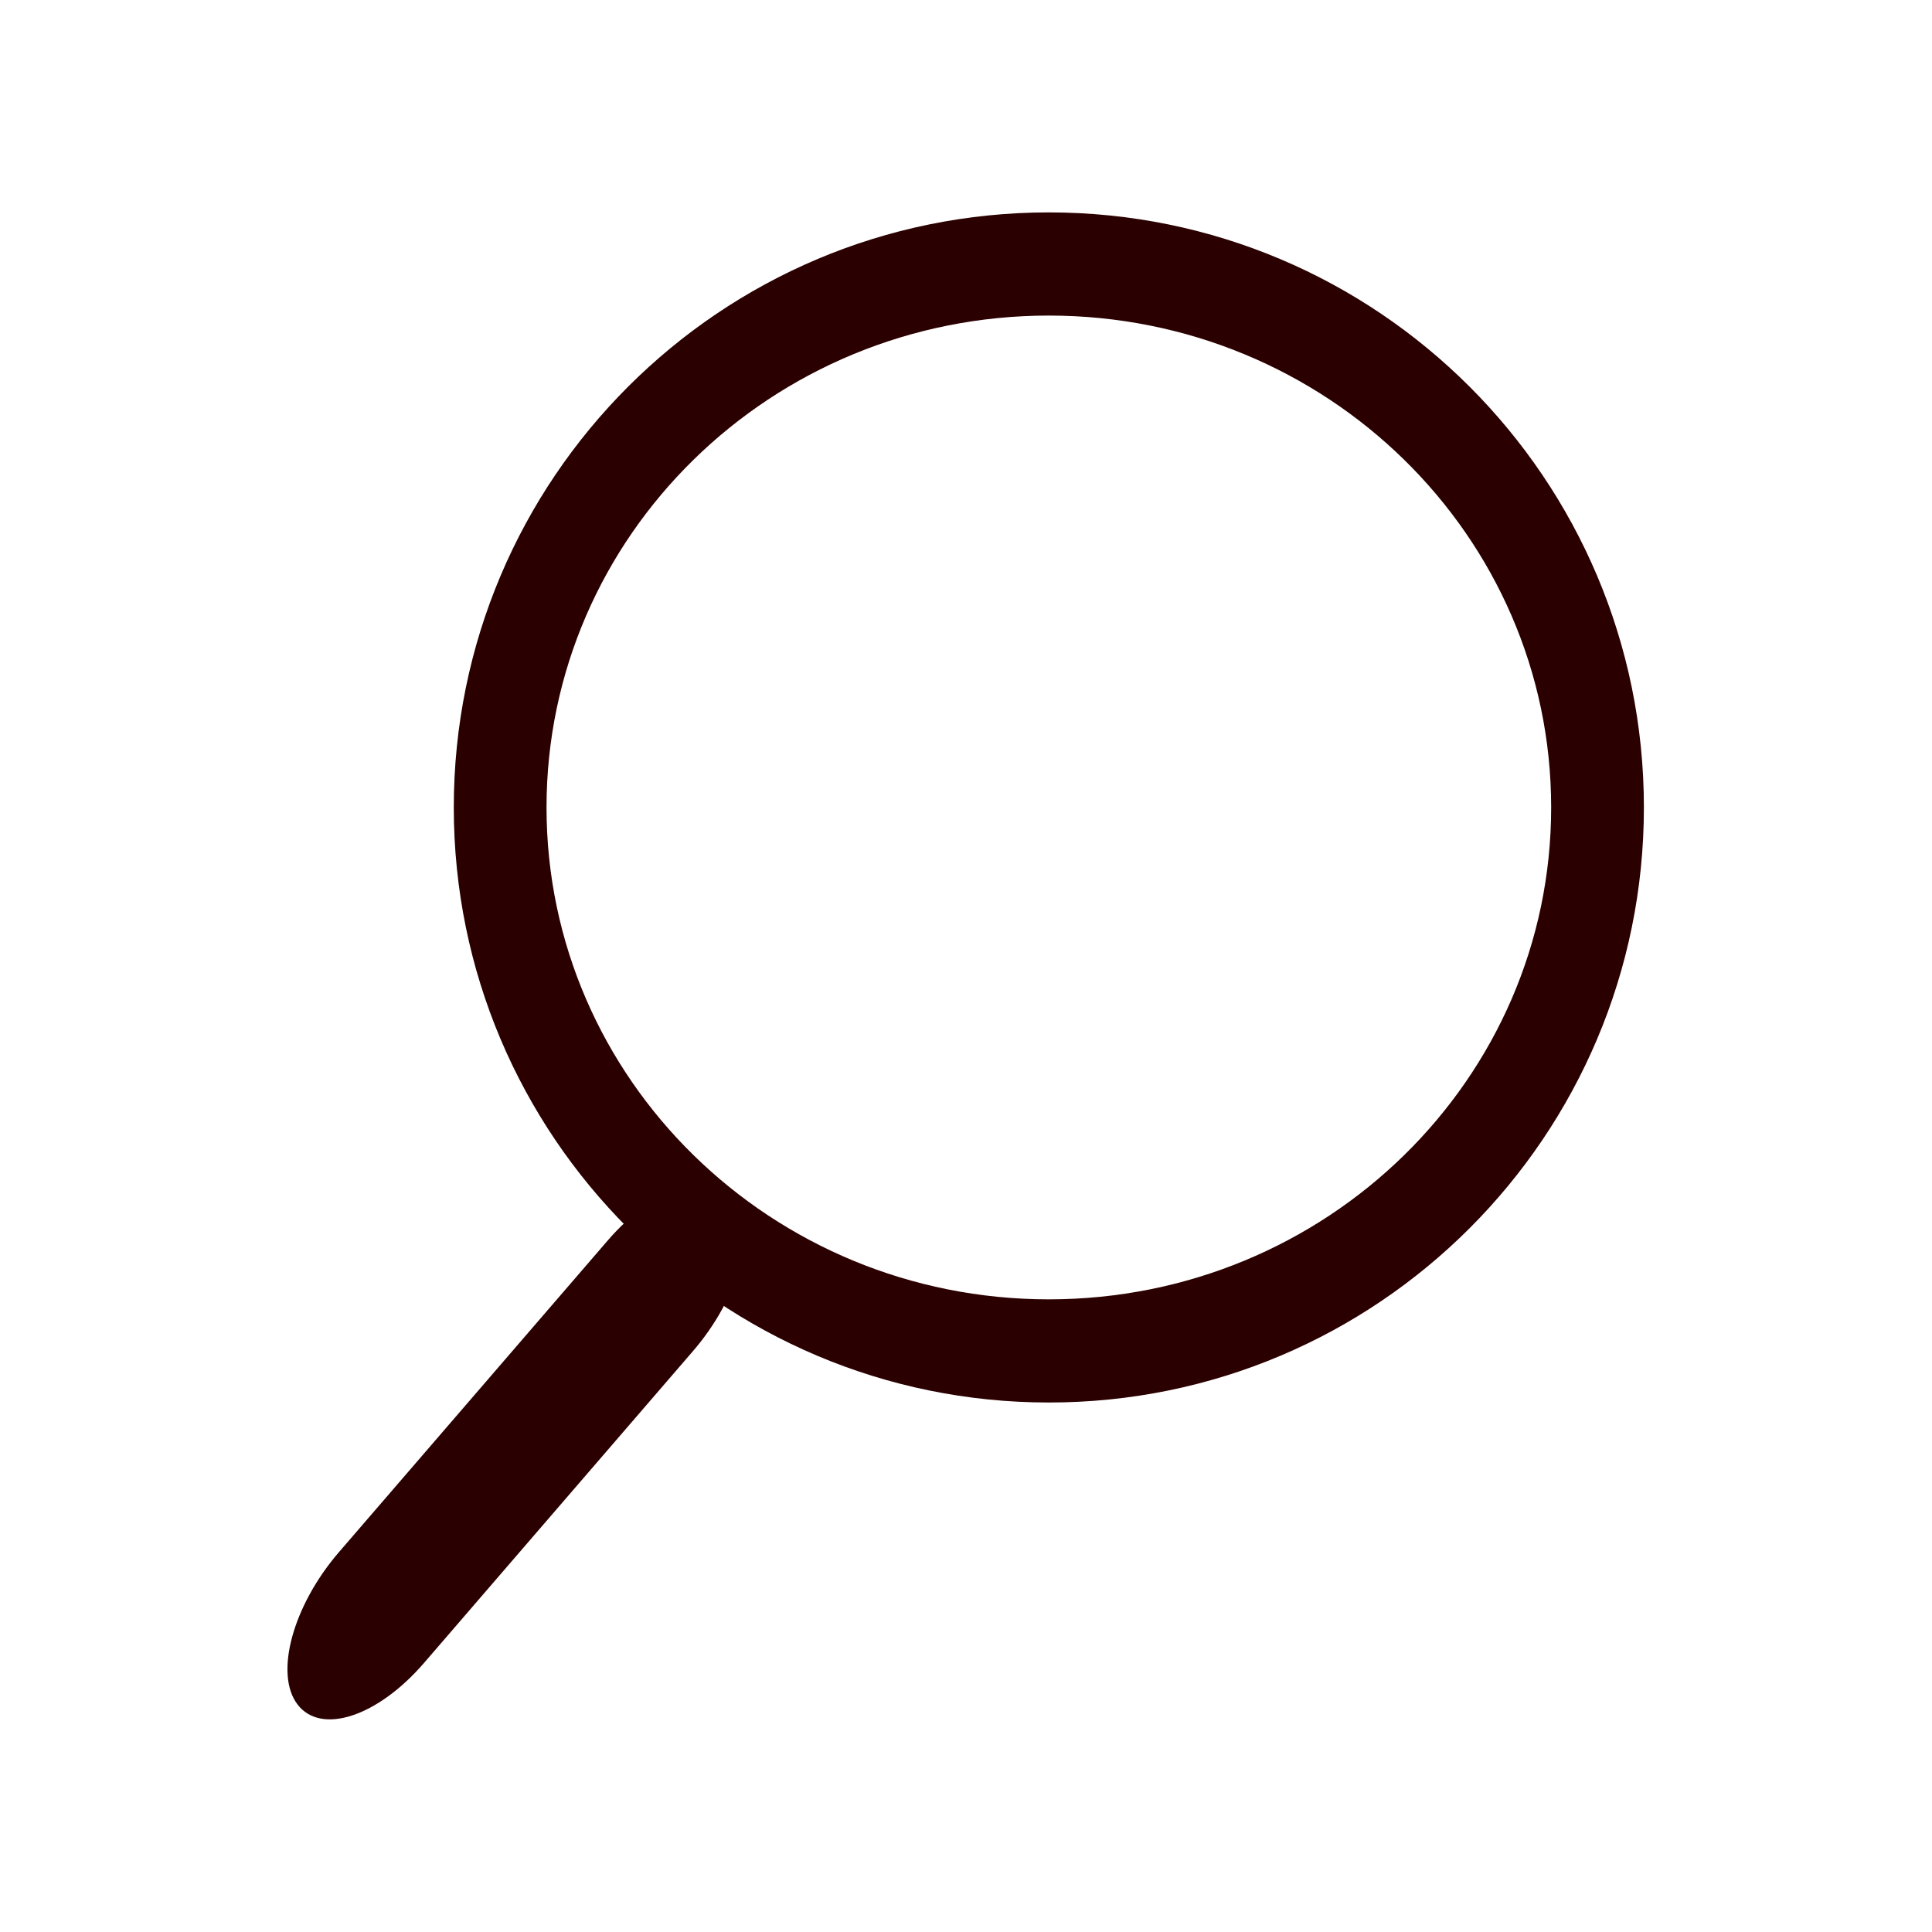 <?xml version="1.0" encoding="utf-8"?>
<!-- Generator: Adobe Illustrator 26.0.1, SVG Export Plug-In . SVG Version: 6.00 Build 0)  -->
<svg version="1.1"
	 id="svg4162" sodipodi:docname="Search_Icon.svg" xmlns:cc="http://creativecommons.org/ns#" xmlns:dc="http://purl.org/dc/elements/1.1/" xmlns:inkscape="http://www.inkscape.org/namespaces/inkscape" xmlns:rdf="http://www.w3.org/1999/02/22-rdf-syntax-ns#" xmlns:sodipodi="http://sodipodi.sourceforge.net/DTD/sodipodi-0.dtd" xmlns:svg="http://www.w3.org/2000/svg"
	 xmlns="http://www.w3.org/2000/svg" xmlns:xlink="http://www.w3.org/1999/xlink" x="0px" y="0px" viewBox="0 0 500 500"
	 style="enable-background:new 0 0 500 500;" xml:space="preserve">
<style type="text/css">
	.st0{fill:#2B0000;}
</style>
<sodipodi:namedview  bordercolor="#666666" borderopacity="1.0" id="base" inkscape:current-layer="layer1" inkscape:cx="250" inkscape:cy="250" inkscape:document-units="px" inkscape:pageopacity="0.0" inkscape:pageshadow="2" inkscape:window-height="706" inkscape:window-maximized="1" inkscape:window-width="1366" inkscape:window-x="-8" inkscape:window-y="-8" inkscape:zoom="0.954" pagecolor="#ffffff" showgrid="false" units="px">
	</sodipodi:namedview>
<g id="layer1" transform="translate(0,-552.362)" inkscape:groupmode="layer" inkscape:label="Layer 1">
	<g id="g1400" transform="translate(-4.361,-7.67)">
		<path id="path4714" inkscape:connector-curvature="0" class="st0" d="M121.8,769c0,85.1,69,154,154,154c85.1,0,154-69,154-154
			c0-85.1-69-154-154-154C190.8,615,121.8,683.9,121.8,769z M405.8,769c0,70.3-58.2,127.3-130,127.3c0,0,0,0,0,0
			c-71.8,0-130-57-130-127.3c0,0,0,0,0,0c0-70.3,58.2-127.3,130-127.3C347.6,641.7,405.8,698.7,405.8,769z"/>
		<path id="rect4721" class="st0" d="M194.4,870.2L194.4,870.2c6.1,7.9,1.3,25.6-10.7,39.5l-69.6,80.7c-12,13.9-26.6,18.7-32.7,10.8
			l0,0c-6.1-7.9-1.3-25.6,10.7-39.5l69.6-80.7C173.7,867.1,188.4,862.3,194.4,870.2z"/>
	</g>
</g>
</svg>
